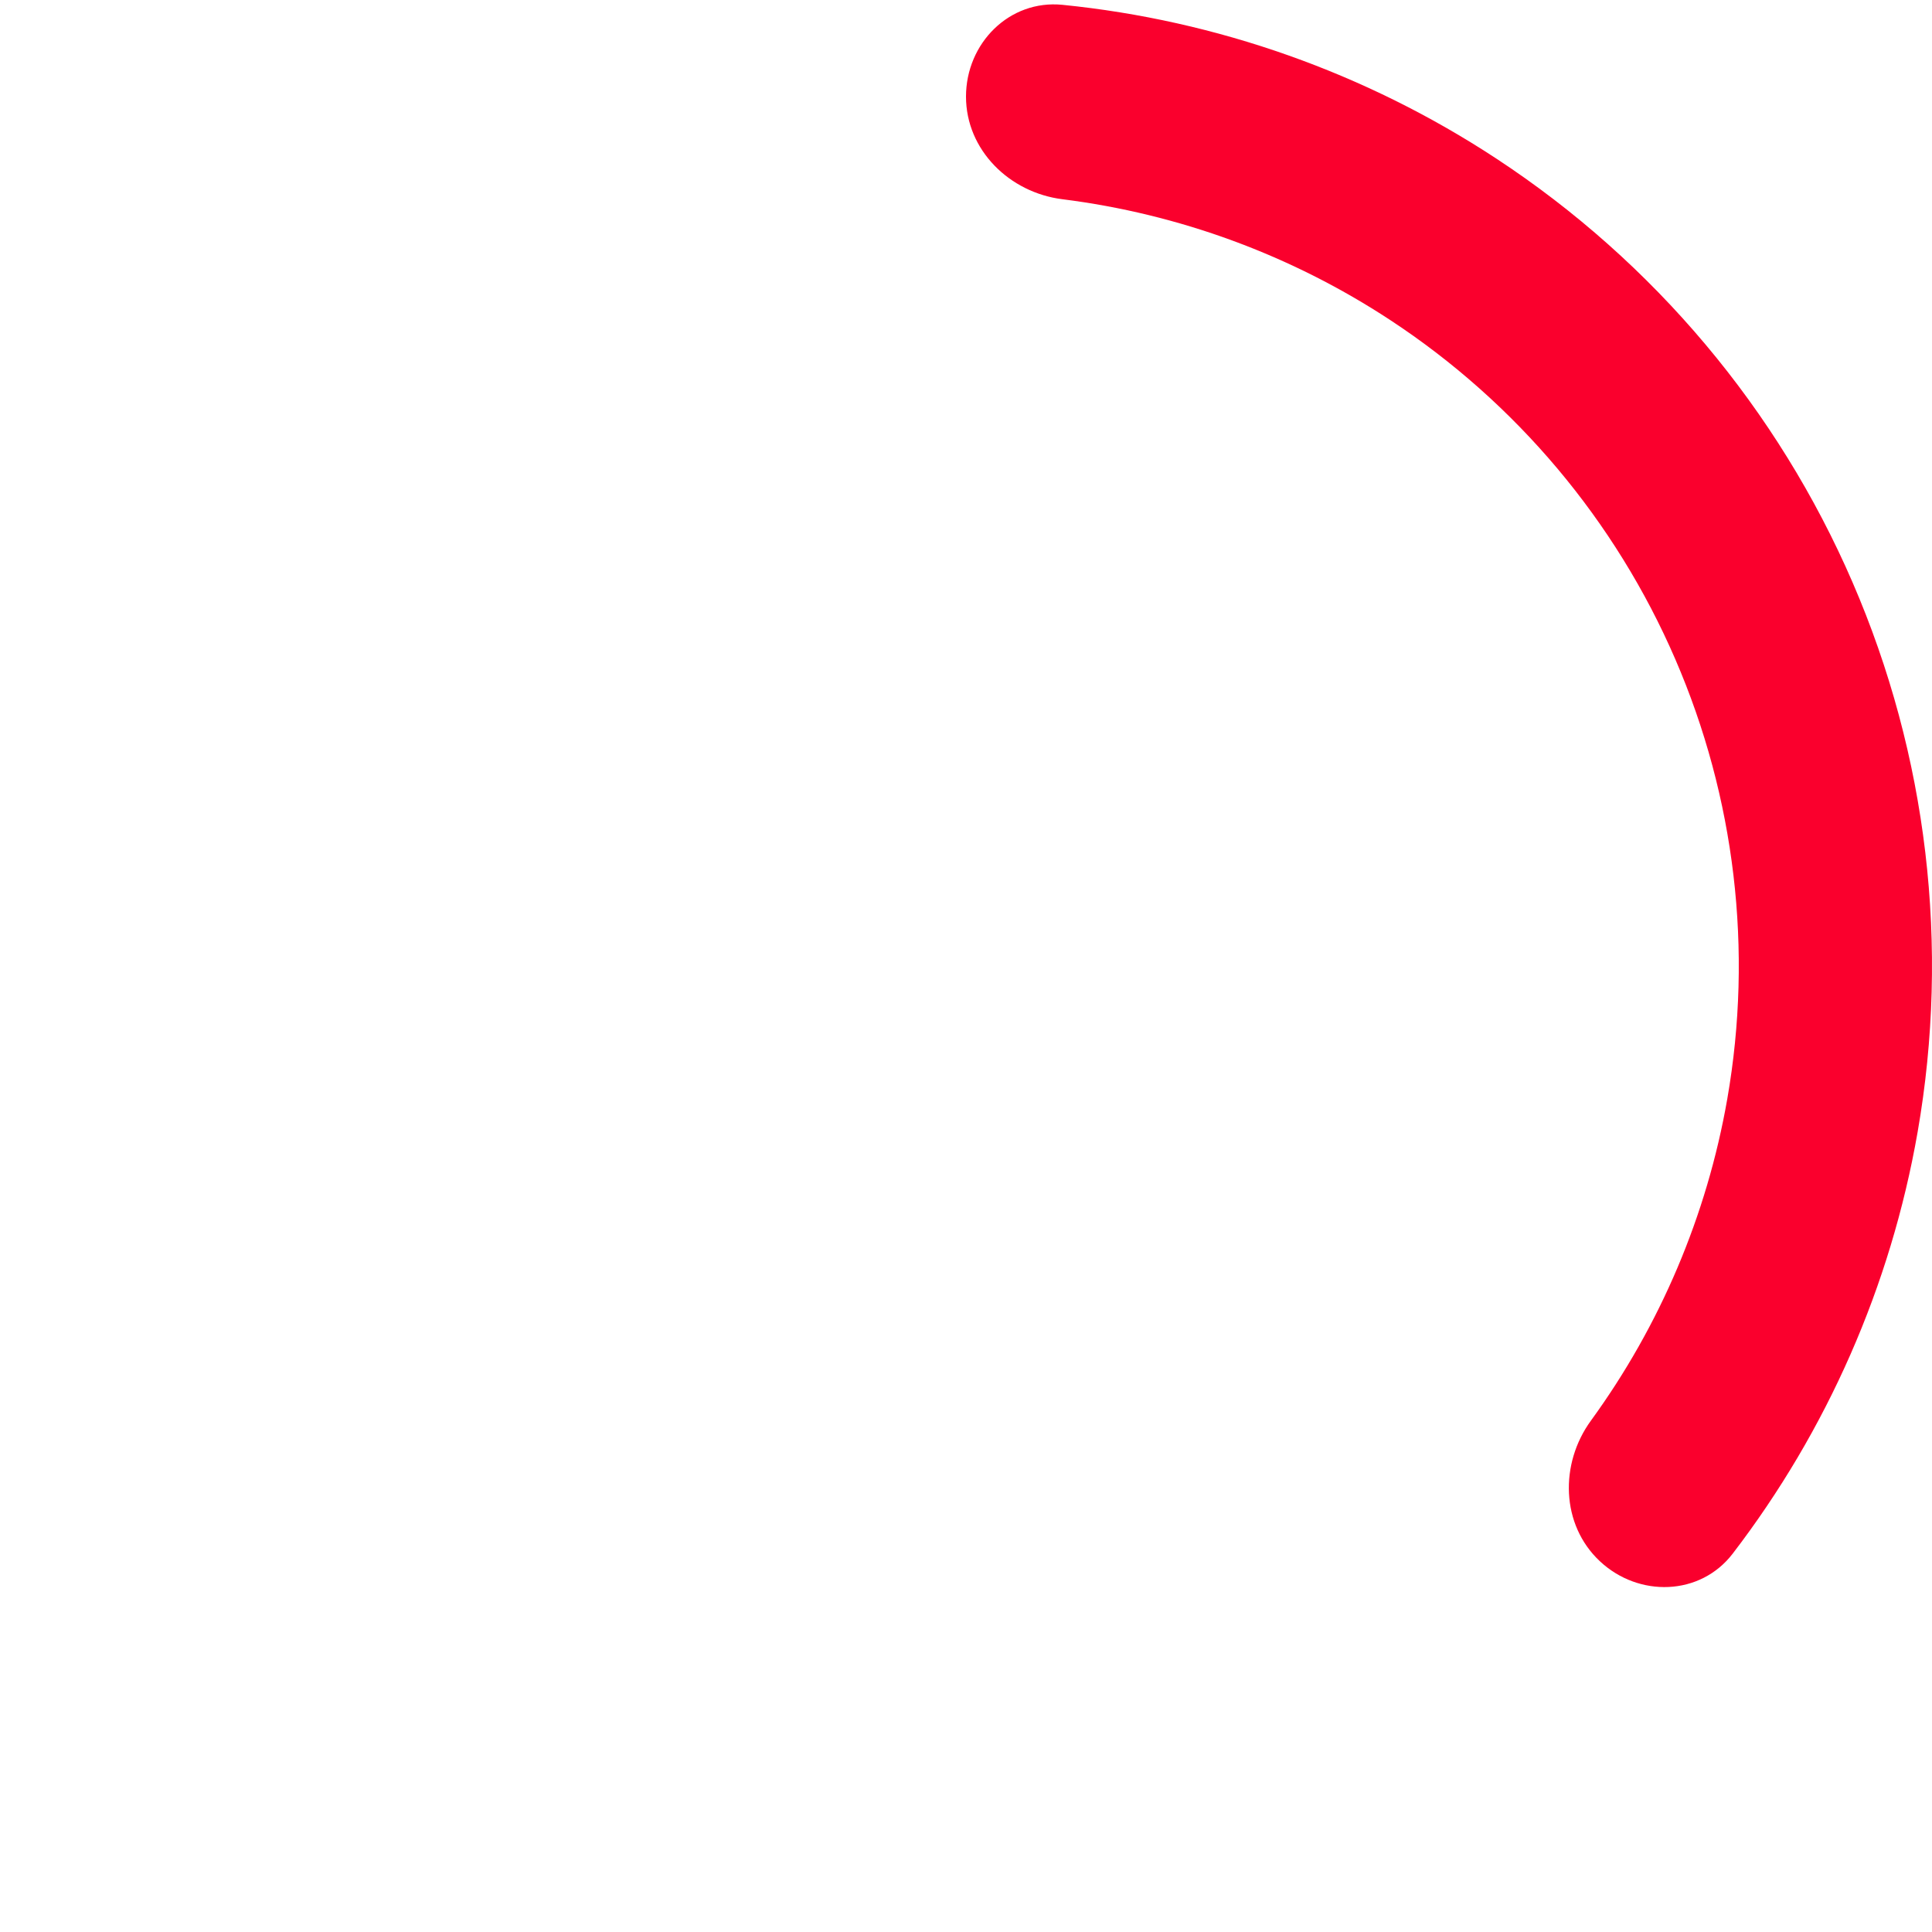 <?xml version="1.0" encoding="UTF-8"?> <svg xmlns="http://www.w3.org/2000/svg" width="240" height="240" viewBox="0 0 240 240" fill="none"><path d="M120 12C120 5.373 125.386 -0.062 131.98 0.599C151.166 2.524 169.668 9.052 185.883 19.703C205.451 32.557 220.832 50.855 230.131 72.342C239.429 93.829 242.238 117.567 238.213 140.631C234.878 159.742 226.971 177.699 215.24 193.002C211.209 198.262 203.56 198.468 198.729 193.931V193.931C193.897 189.394 193.729 181.838 197.628 176.479C206.223 164.666 212.041 151 214.57 136.505C217.791 118.054 215.543 99.064 208.104 81.874C200.666 64.684 188.361 50.046 172.706 39.763C160.408 31.684 146.464 26.57 131.969 24.749C125.393 23.923 120 18.627 120 12V12Z" fill="#FA002D"></path></svg> 